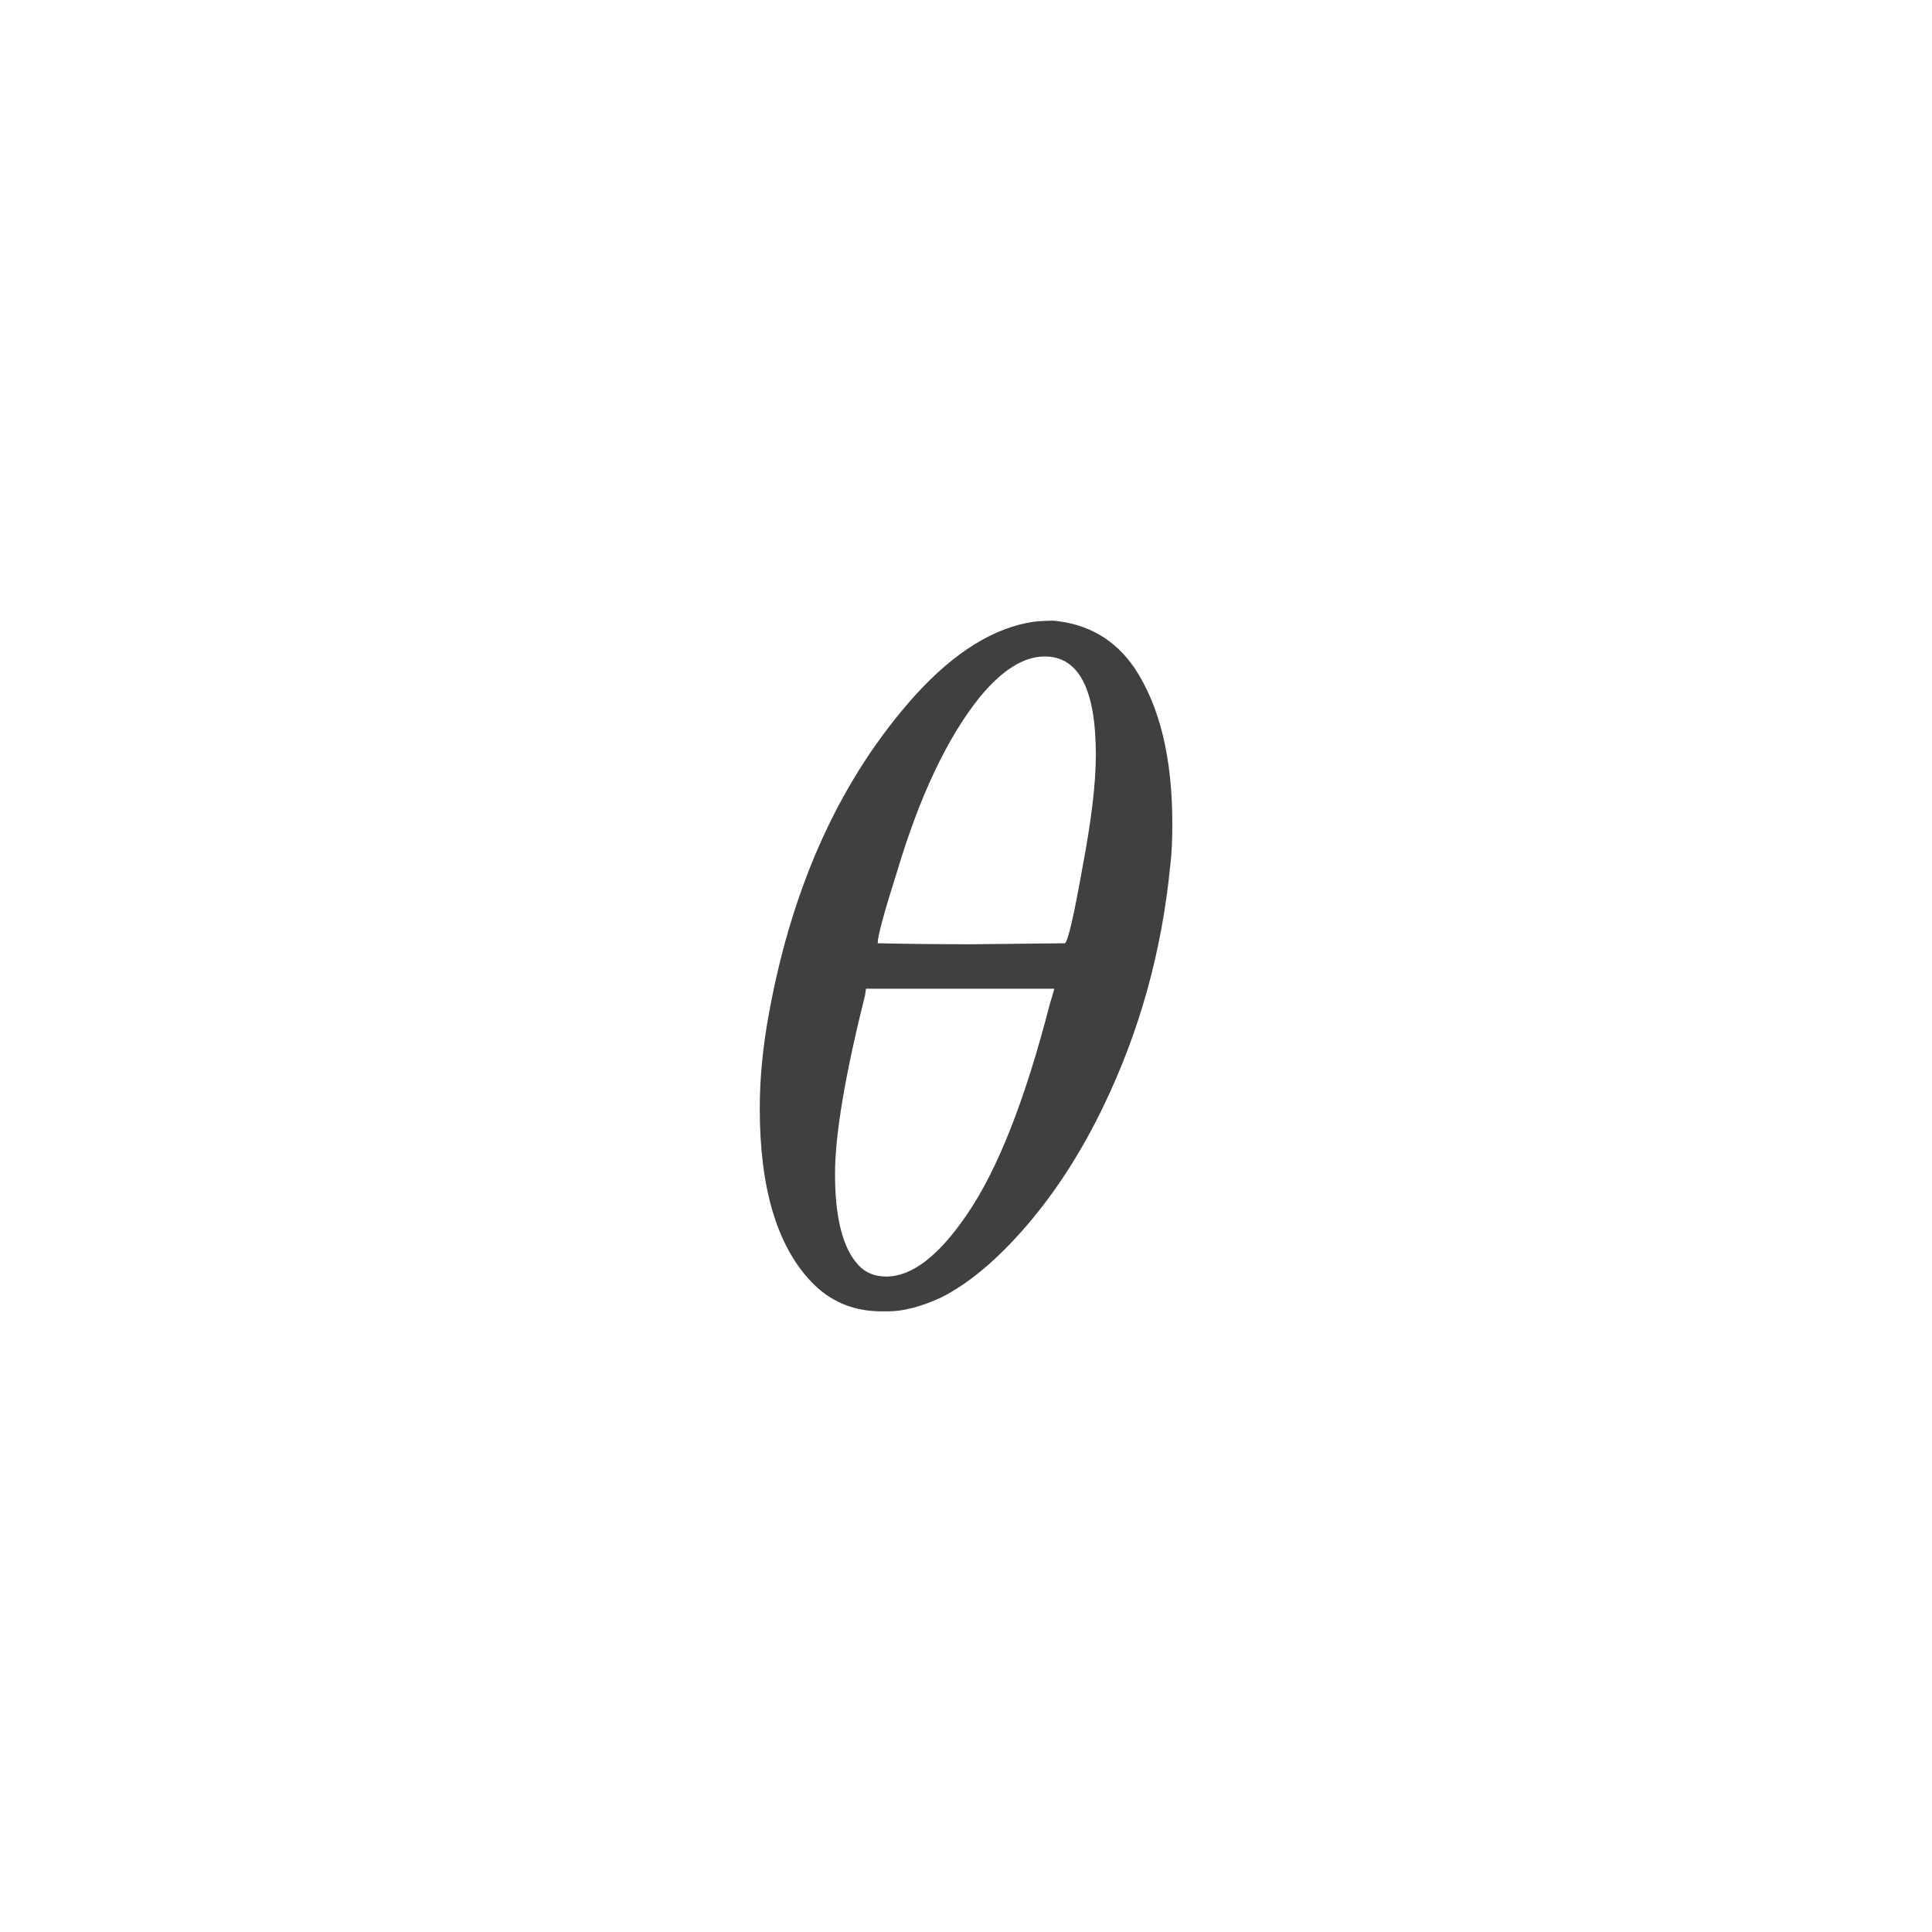 <svg xmlns="http://www.w3.org/2000/svg" version="1.1" width="96" height="96" viewbox="0 0 96 96"><rect x="0" y="0" width="96" height="96" fill="#FFFFFF"></rect><g transform="translate(36.072, 64.68)"><path d="M15.31-33.79L15.31-33.79Q15.36-33.79 15.7-33.82 16.03-33.84 16.27-33.84L16.27-33.84Q18.86-33.6 20.3-31.49L20.3-31.49Q22.18-28.66 22.18-23.76L22.18-23.76Q22.18-22.46 22.08-21.7L22.08-21.7Q21.46-15.31 18.77-9.74L18.77-9.74Q17.14-6.34 14.95-3.79 12.77-1.25 10.66-0.19L10.66-0.19Q9.17 0.48 8.06 0.48L8.06 0.48 7.73 0.48Q5.62 0.48 4.22-1.01L4.22-1.01Q1.68-3.7 1.68-9.6L1.68-9.6Q1.68-11.9 2.16-14.45L2.16-14.45Q3.94-24.05 9.41-30.14L9.41-30.14Q12.34-33.36 15.31-33.79ZM18.38-27.17L18.38-27.17Q18.38-32.06 15.84-32.06L15.84-32.06Q14.26-32.06 12.58-30L12.58-30Q10.18-26.98 8.5-21.36L8.5-21.36Q7.54-18.34 7.54-17.81L7.54-17.81Q9.89-17.76 12.19-17.76L12.19-17.76 16.85-17.81Q17.09-18.05 17.71-21.55L17.71-21.55Q18.38-25.06 18.38-27.17ZM16.08-14.74L16.08-14.74 16.32-15.55 6.96-15.55 6.91-15.22Q5.42-9.26 5.42-6.34L5.42-6.34Q5.42-3.07 6.58-1.82L6.58-1.82Q7.1-1.25 7.97-1.25L7.97-1.25Q9.89-1.25 12-4.37L12-4.37Q14.26-7.68 16.08-14.74Z" fill="#404040"></path></g></svg>